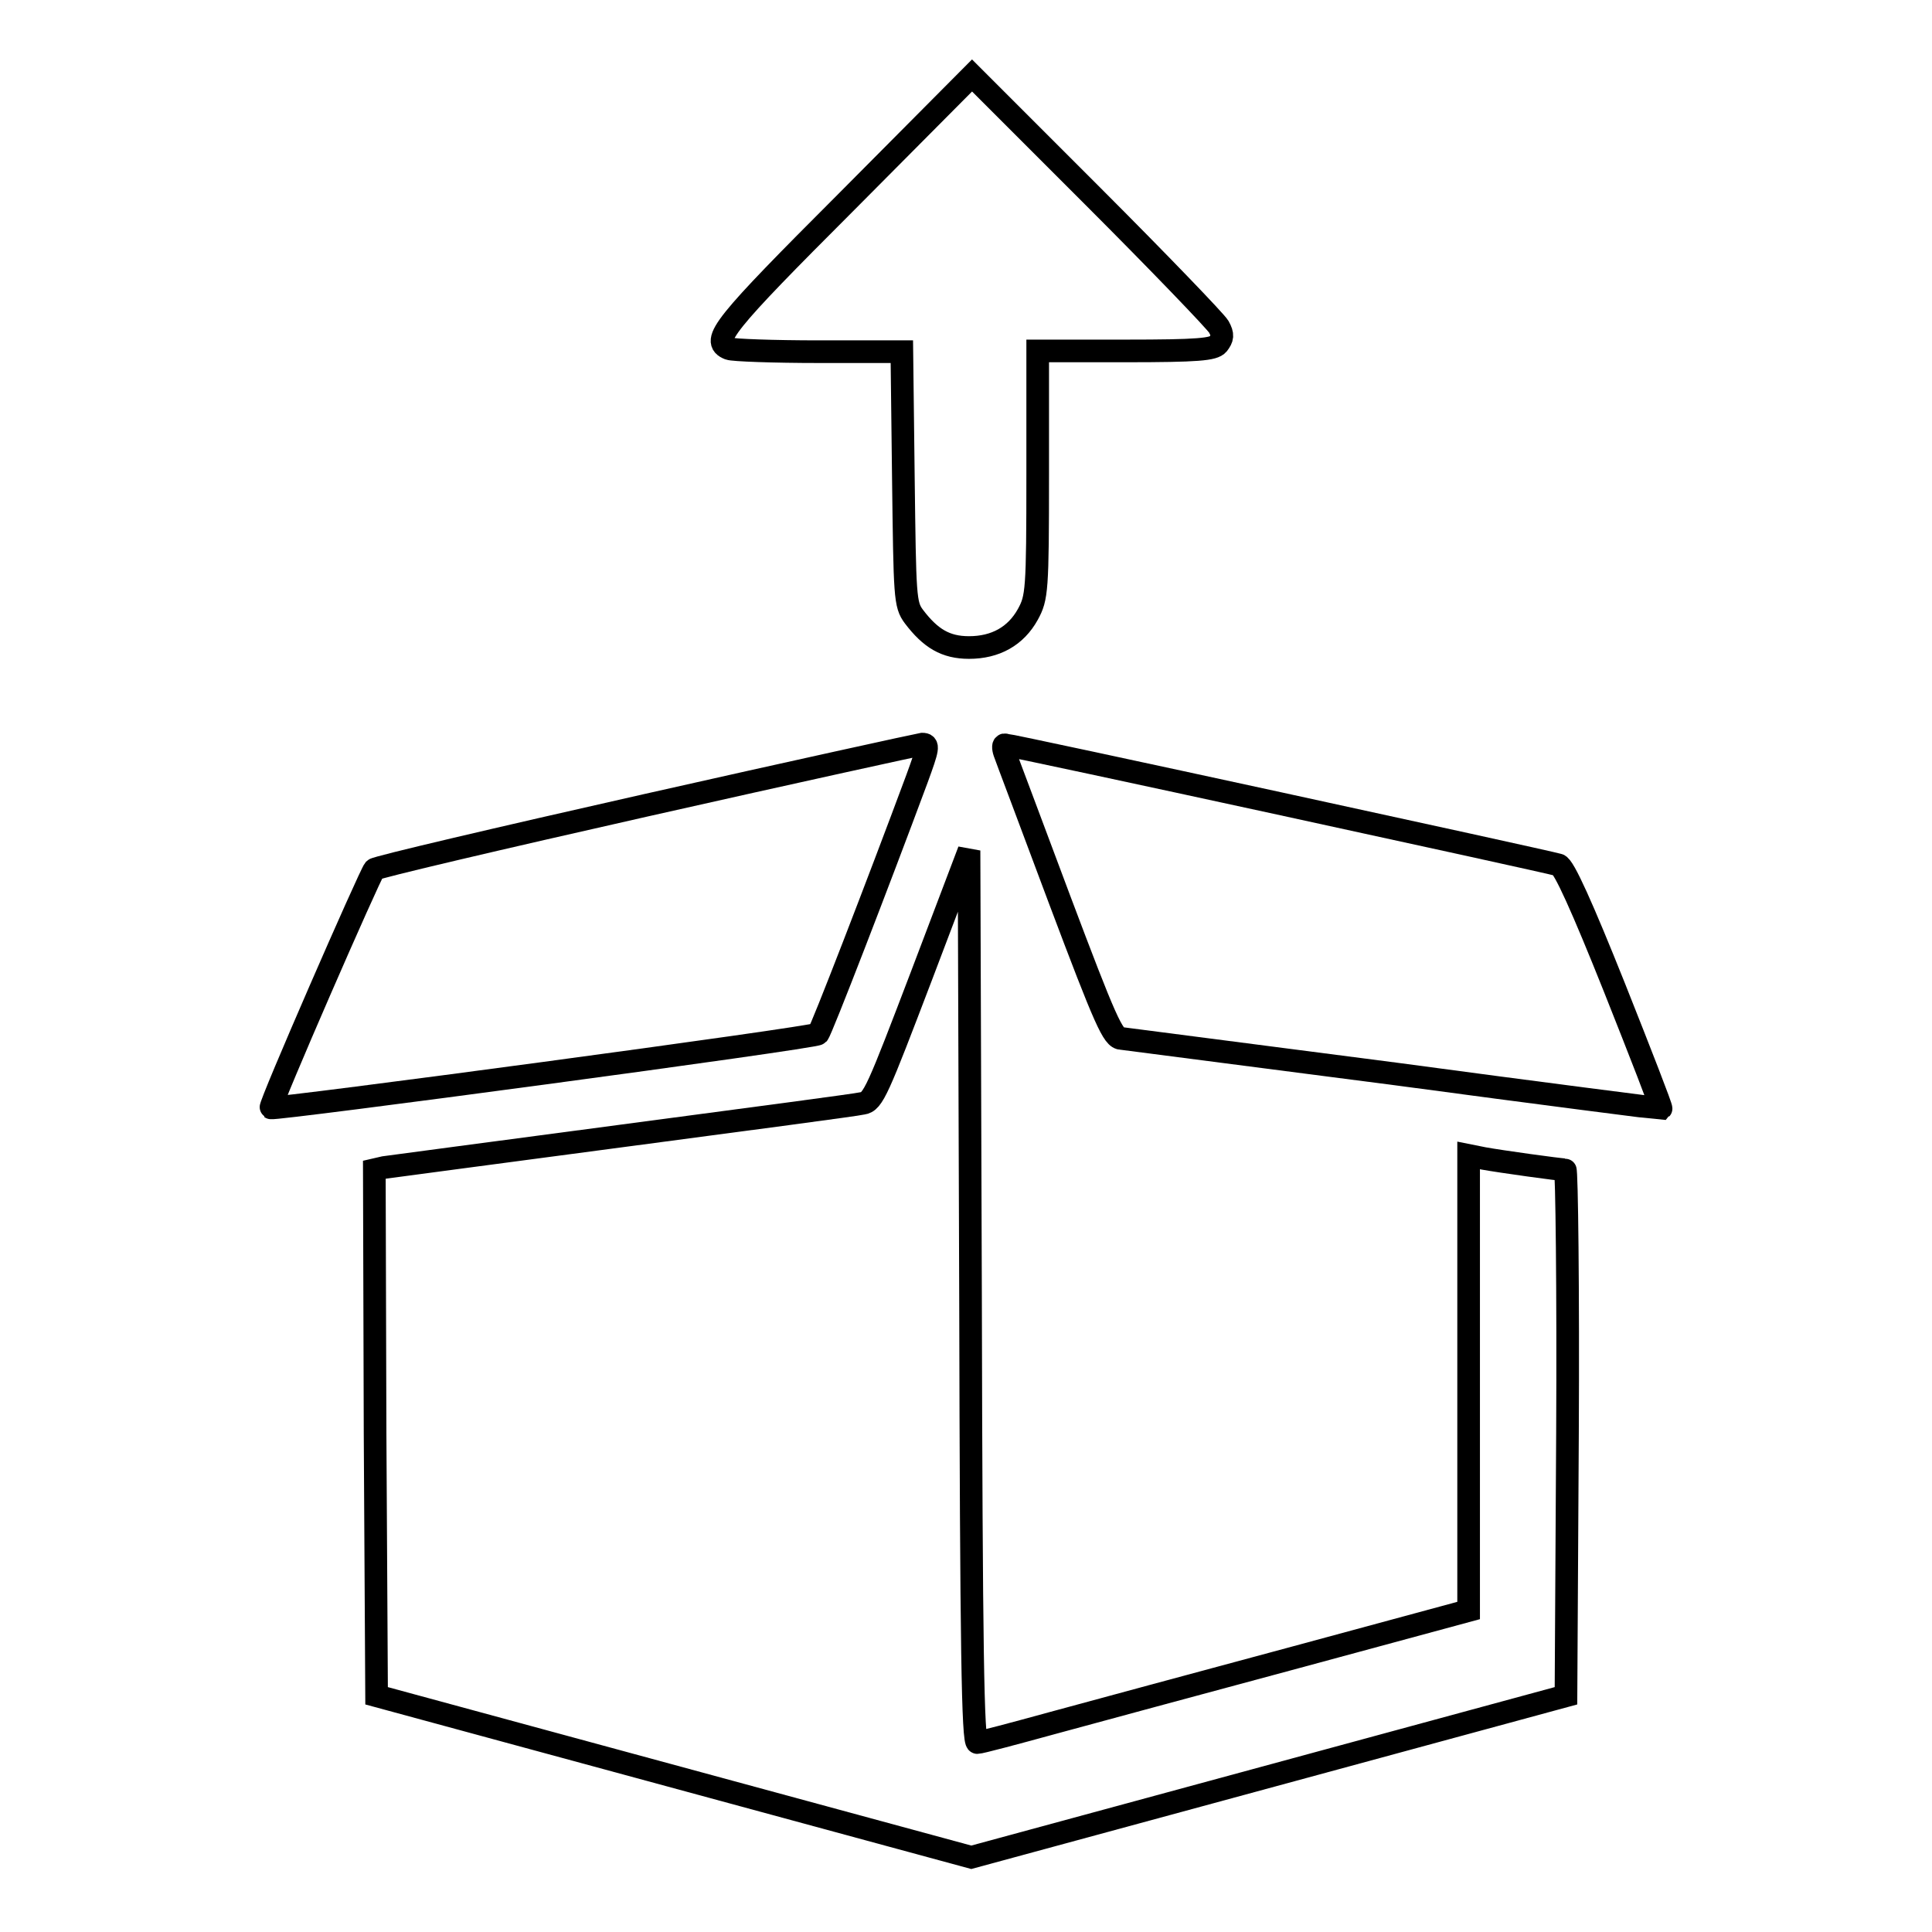 <?xml version="1.0" encoding="utf-8"?>
<!-- Svg Vector Icons : http://www.onlinewebfonts.com/icon -->
<!DOCTYPE svg PUBLIC "-//W3C//DTD SVG 1.1//EN" "http://www.w3.org/Graphics/SVG/1.1/DTD/svg11.dtd">
<svg version="1.1" xmlns="http://www.w3.org/2000/svg" xmlns:xlink="http://www.w3.org/1999/xlink" x="0px" y="0px" viewBox="0 0 256 256" enable-background="new 0 0 256 256" xml:space="preserve">
<g><g><g><path stroke-width="3" fill-opacity="0" stroke="#000000"  d="M112.2,26.7C95.8,43.1,94.1,45.2,96.6,46.2c0.5,0.2,5.9,0.4,11.9,0.4h11l0.2,16.7c0.2,15.8,0.2,16.8,1.4,18.4c2.2,2.9,4.2,4.1,7.3,4.1c3.5,0,6.2-1.5,7.8-4.4c1.2-2.2,1.3-3.1,1.3-18.5V46.5h11.6c9.7,0,11.7-0.2,12.3-0.9c0.6-0.8,0.7-1.2,0.1-2.3c-0.4-0.7-8-8.6-16.7-17.3l-16-16L112.2,26.7z"/><path stroke-width="3" fill-opacity="0" stroke="#000000"  d="M85.6,106.7c-19.5,4.4-35.7,8.2-36,8.5c-0.6,0.7-14,31.4-13.7,31.6c0.4,0.3,72.1-9.3,72.5-9.8c0.4-0.4,7.9-19.8,13.1-33.8c1.5-4.1,1.6-4.6,0.7-4.6C121.6,98.7,105.1,102.3,85.6,106.7z"/><path stroke-width="3" fill-opacity="0" stroke="#000000"  d="M133.1,99.7c0.2,0.6,3.5,9.3,7.3,19.5c6.1,16.2,7.1,18.4,8.2,18.4c0.7,0.1,17,2.2,36.3,4.7c19.3,2.6,35.1,4.6,35.2,4.6c0.1-0.1-2.7-7.3-6.2-16.1c-4.2-10.5-6.7-16.1-7.4-16.2c-1.7-0.5-72.5-15.9-73.3-15.9C132.9,98.6,132.9,99.1,133.1,99.7z"/><path stroke-width="3" fill-opacity="0" stroke="#000000"  d="M122.1,129.3c-5.8,15.2-6.4,16.7-7.8,16.9c-0.8,0.2-15.2,2.1-31.8,4.3c-16.7,2.2-30.8,4.1-31.6,4.2l-1.3,0.3l0.1,34.9l0.2,34.8l39.4,10.7l39.4,10.7l39.4-10.7l39.4-10.7l0.2-34.8c0.1-19.2-0.1-34.9-0.3-34.9c-0.7,0-8.6-1.1-10.8-1.5l-2-0.4v30.2v30.1l-22.9,6.2c-12.6,3.4-27.1,7.3-32.2,8.7c-5.1,1.4-9.6,2.6-10,2.6c-0.6,0-0.8-12.4-0.9-59.1l-0.2-59.1L122.1,129.3z"/></g></g></g>
</svg>